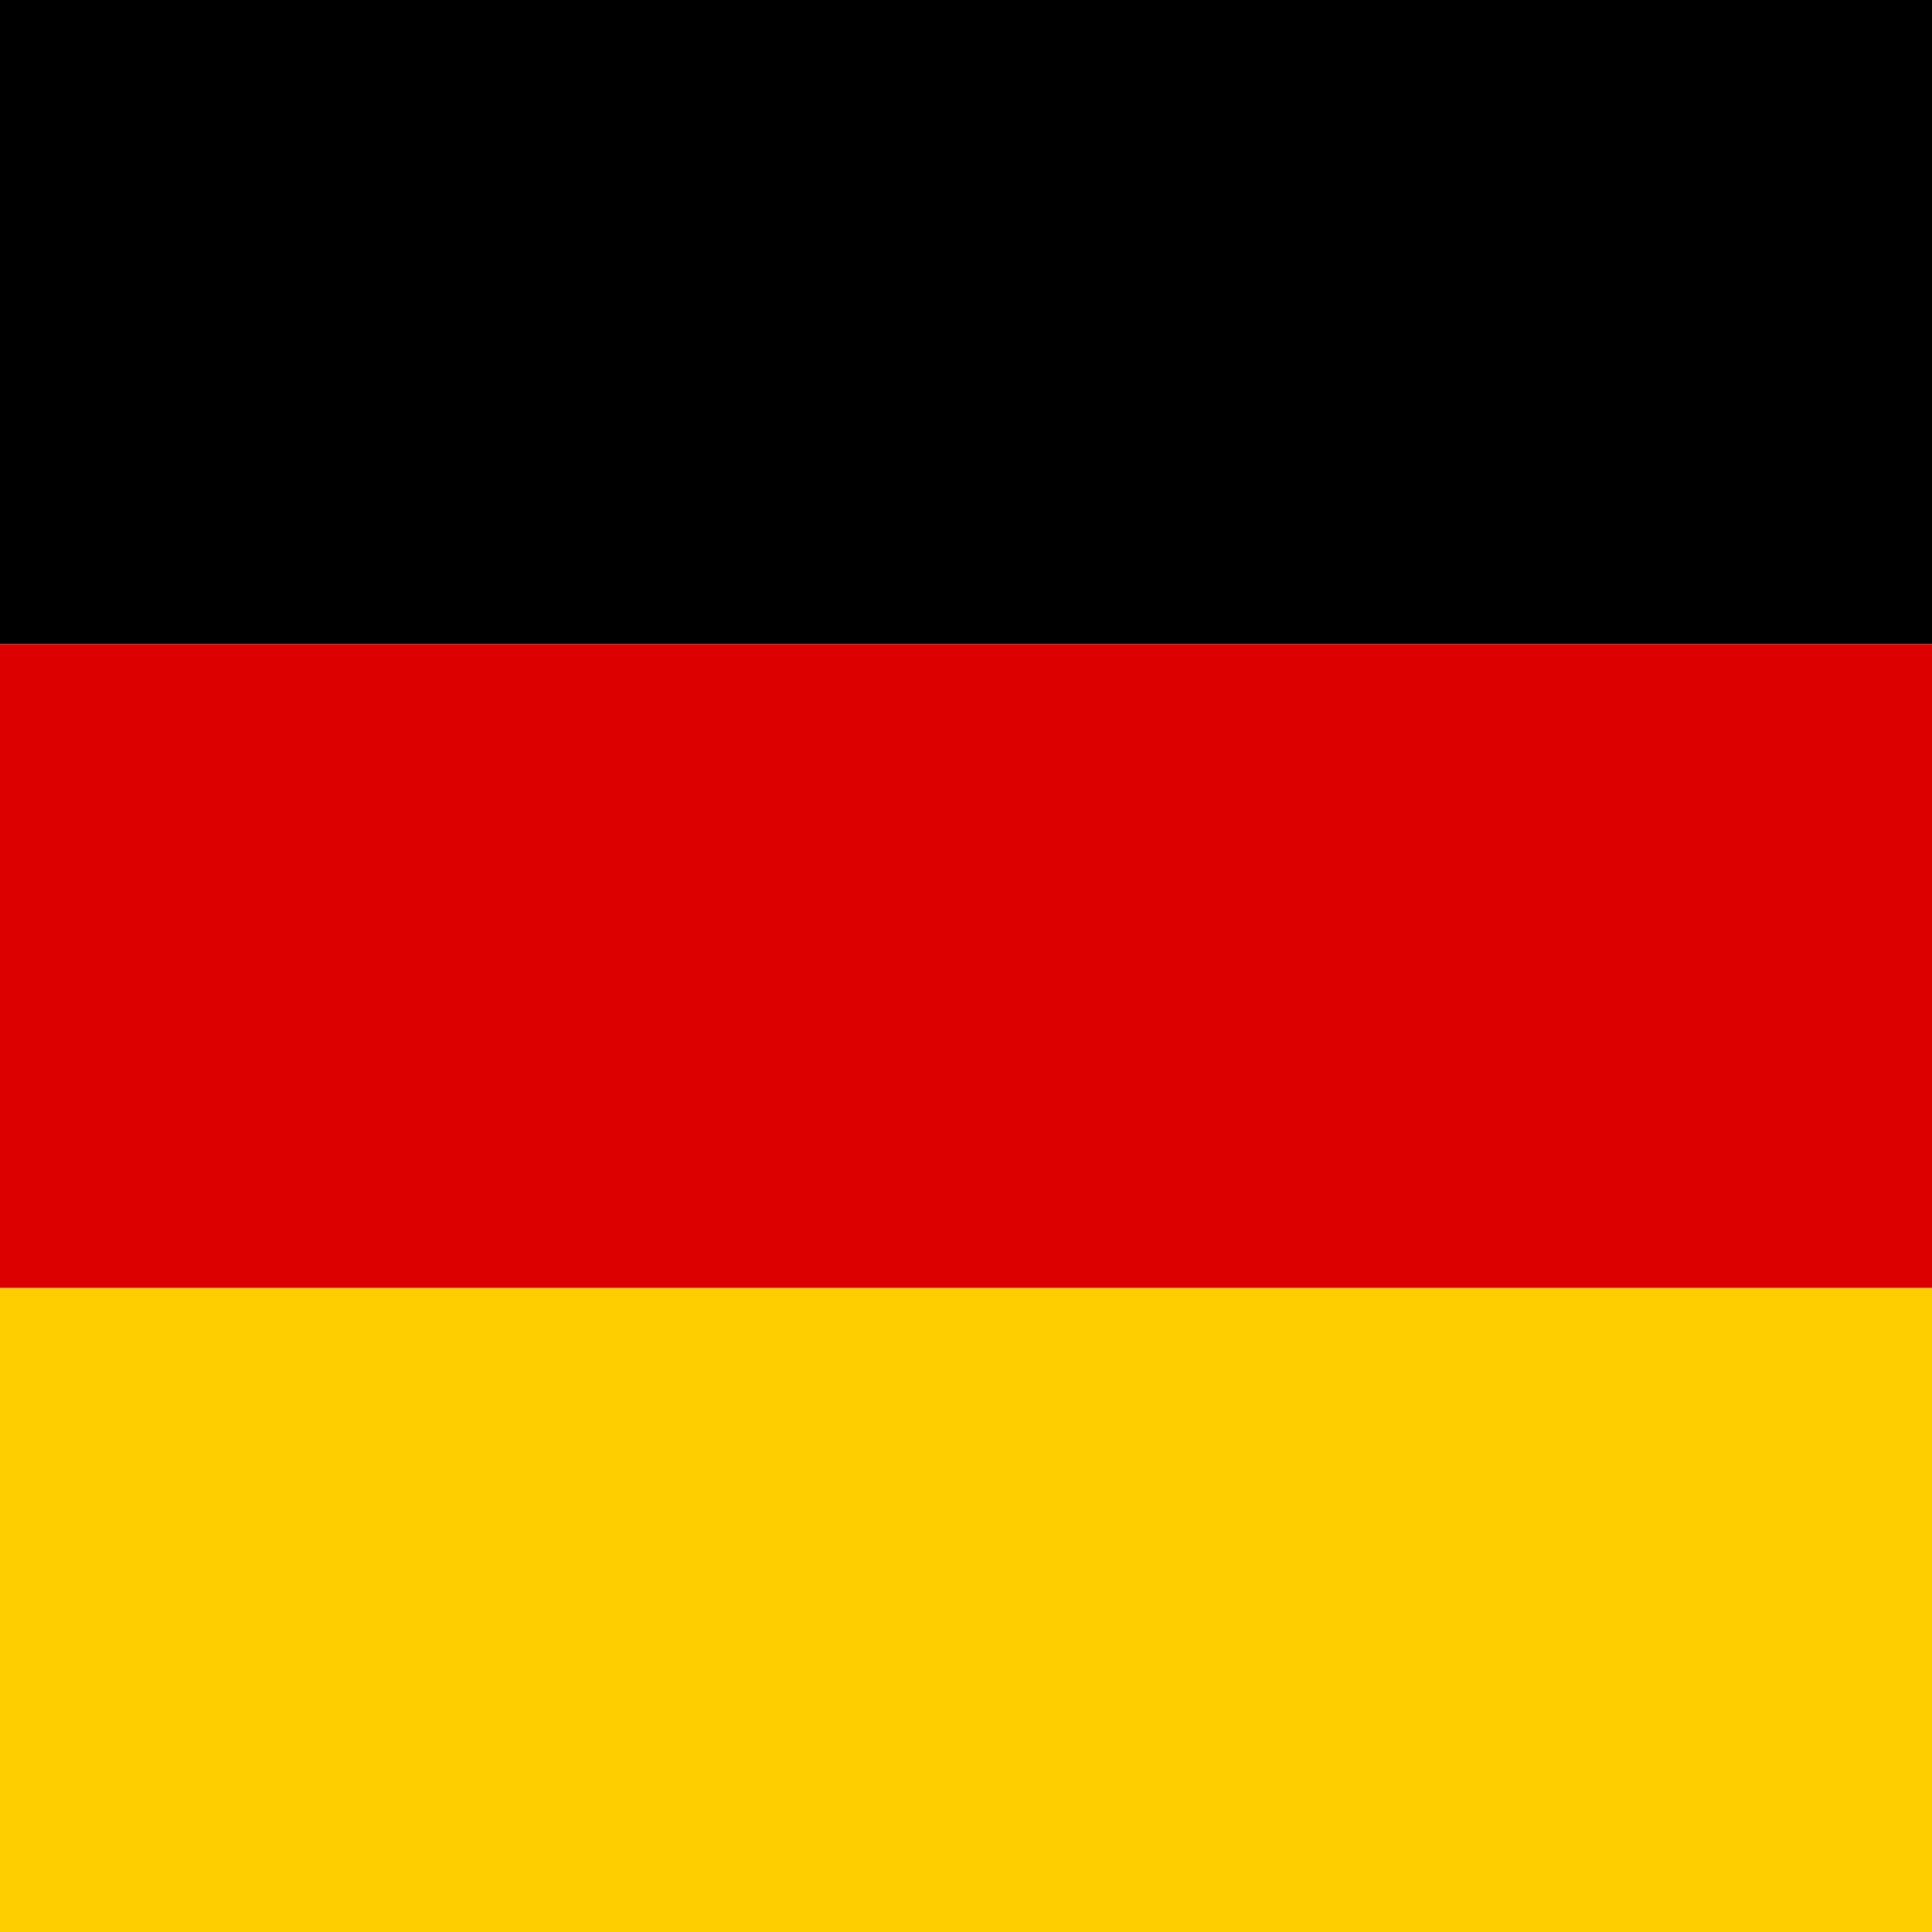 <svg xmlns="http://www.w3.org/2000/svg" width="56" height="56" viewBox="0 0 56 56" fill="none"><g clip-path="url(#clip0_3599_980)"><path d="M0 37.33H56V56H0V37.33Z" fill="#FFCE00"></path><path d="M0 0H56V18.67H0V0Z" fill="#000001"></path><path d="M0 18.67H56V37.33H0V18.67Z" fill="#DD0000"></path></g><defs><clipPath id="clip0_3599_980"><rect width="56" height="56" fill="white"></rect></clipPath></defs></svg>
